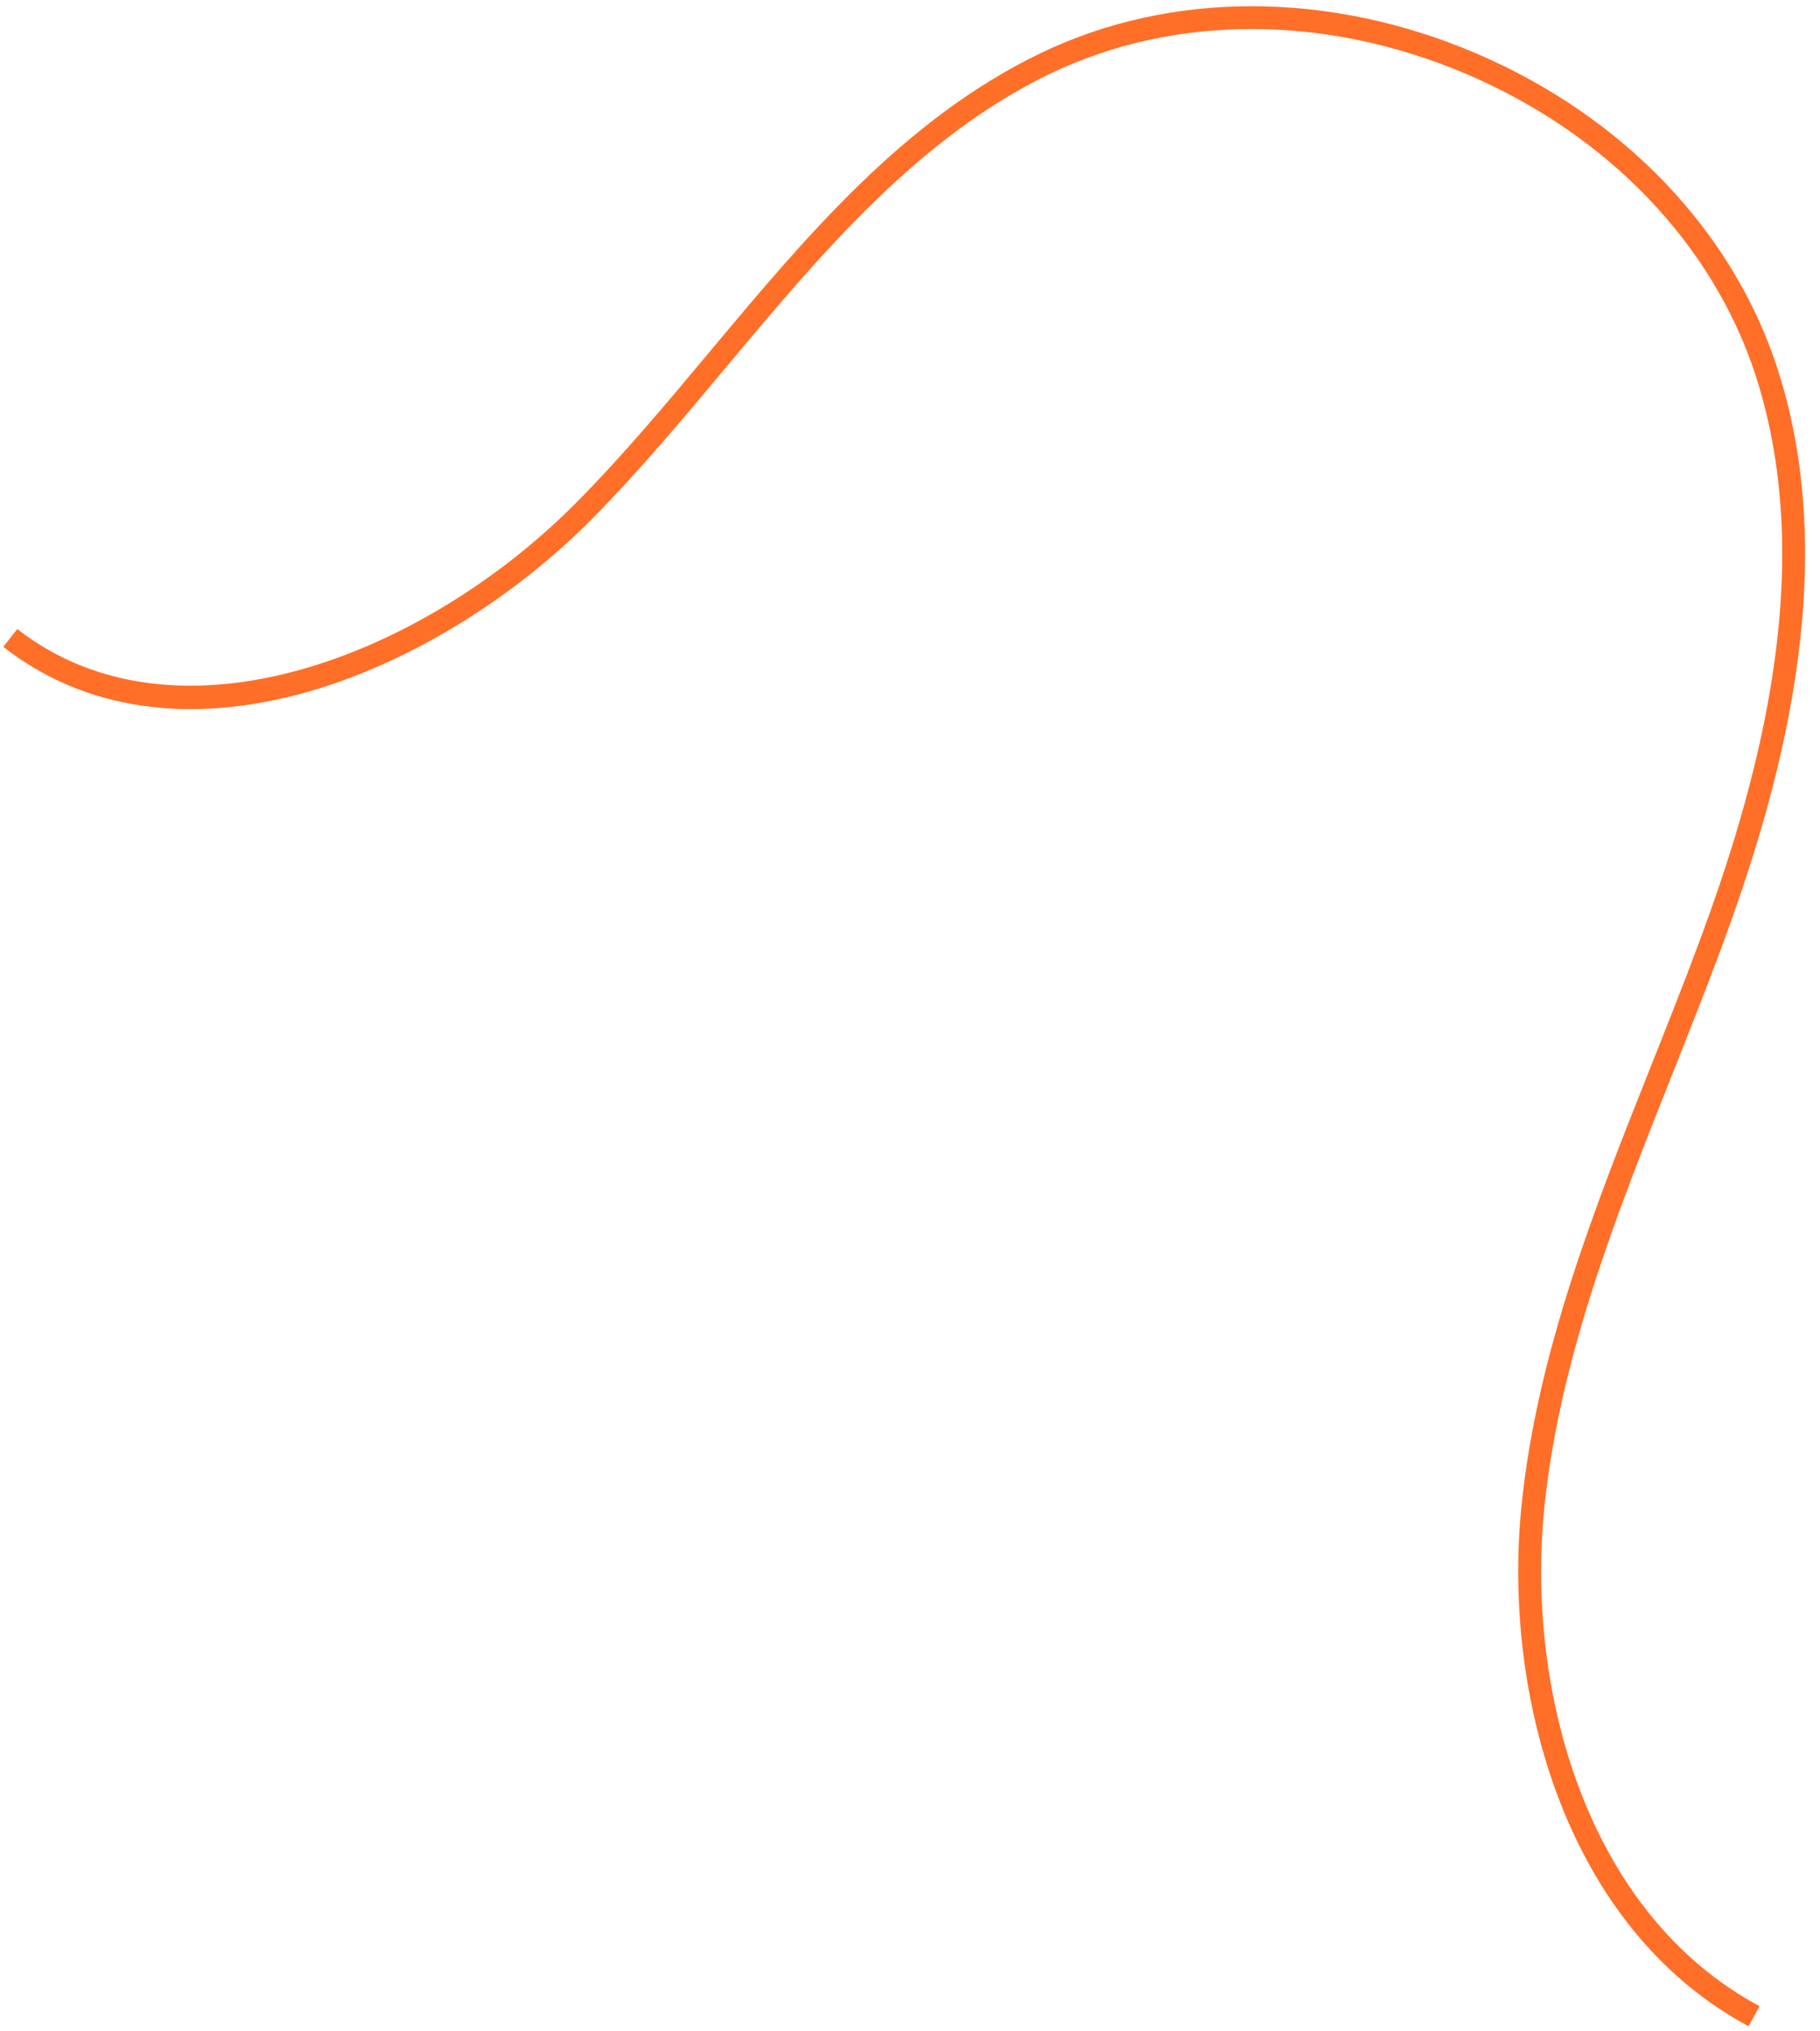 <svg xmlns="http://www.w3.org/2000/svg" width="112" height="125" viewBox="0 0 112 125" fill="none"><path d="M107.606 124.701C96.322 118.644 92.455 104.249 93.631 92.671C94.588 83.233 98.156 74.262 101.607 65.588C102.59 63.114 103.608 60.556 104.545 58.036C107.944 48.892 112.002 35.322 108.037 23.102C105.417 15.034 98.945 8.276 90.278 4.572C81.612 0.868 72.259 0.858 64.616 4.541C56.525 8.444 50.545 15.596 44.755 22.514C42.121 25.666 39.395 28.928 36.501 31.869C31.507 36.922 25.103 40.824 18.933 42.578C11.649 44.642 5.174 43.692 0.204 39.81L1.063 38.712C10.864 46.357 26.116 40.388 35.508 30.889C38.373 27.99 41.079 24.753 43.697 21.619C49.573 14.588 55.648 7.316 64.012 3.285C72.008 -0.584 81.792 -0.584 90.838 3.285C99.884 7.154 106.631 14.208 109.376 22.661C113.477 35.299 109.335 49.171 105.865 58.513C104.921 61.051 103.902 63.615 102.917 66.096C99.502 74.683 95.971 83.563 95.035 92.805C93.907 103.922 97.567 117.716 108.282 123.468L107.606 124.701Z" fill="#FF6F28"></path></svg>